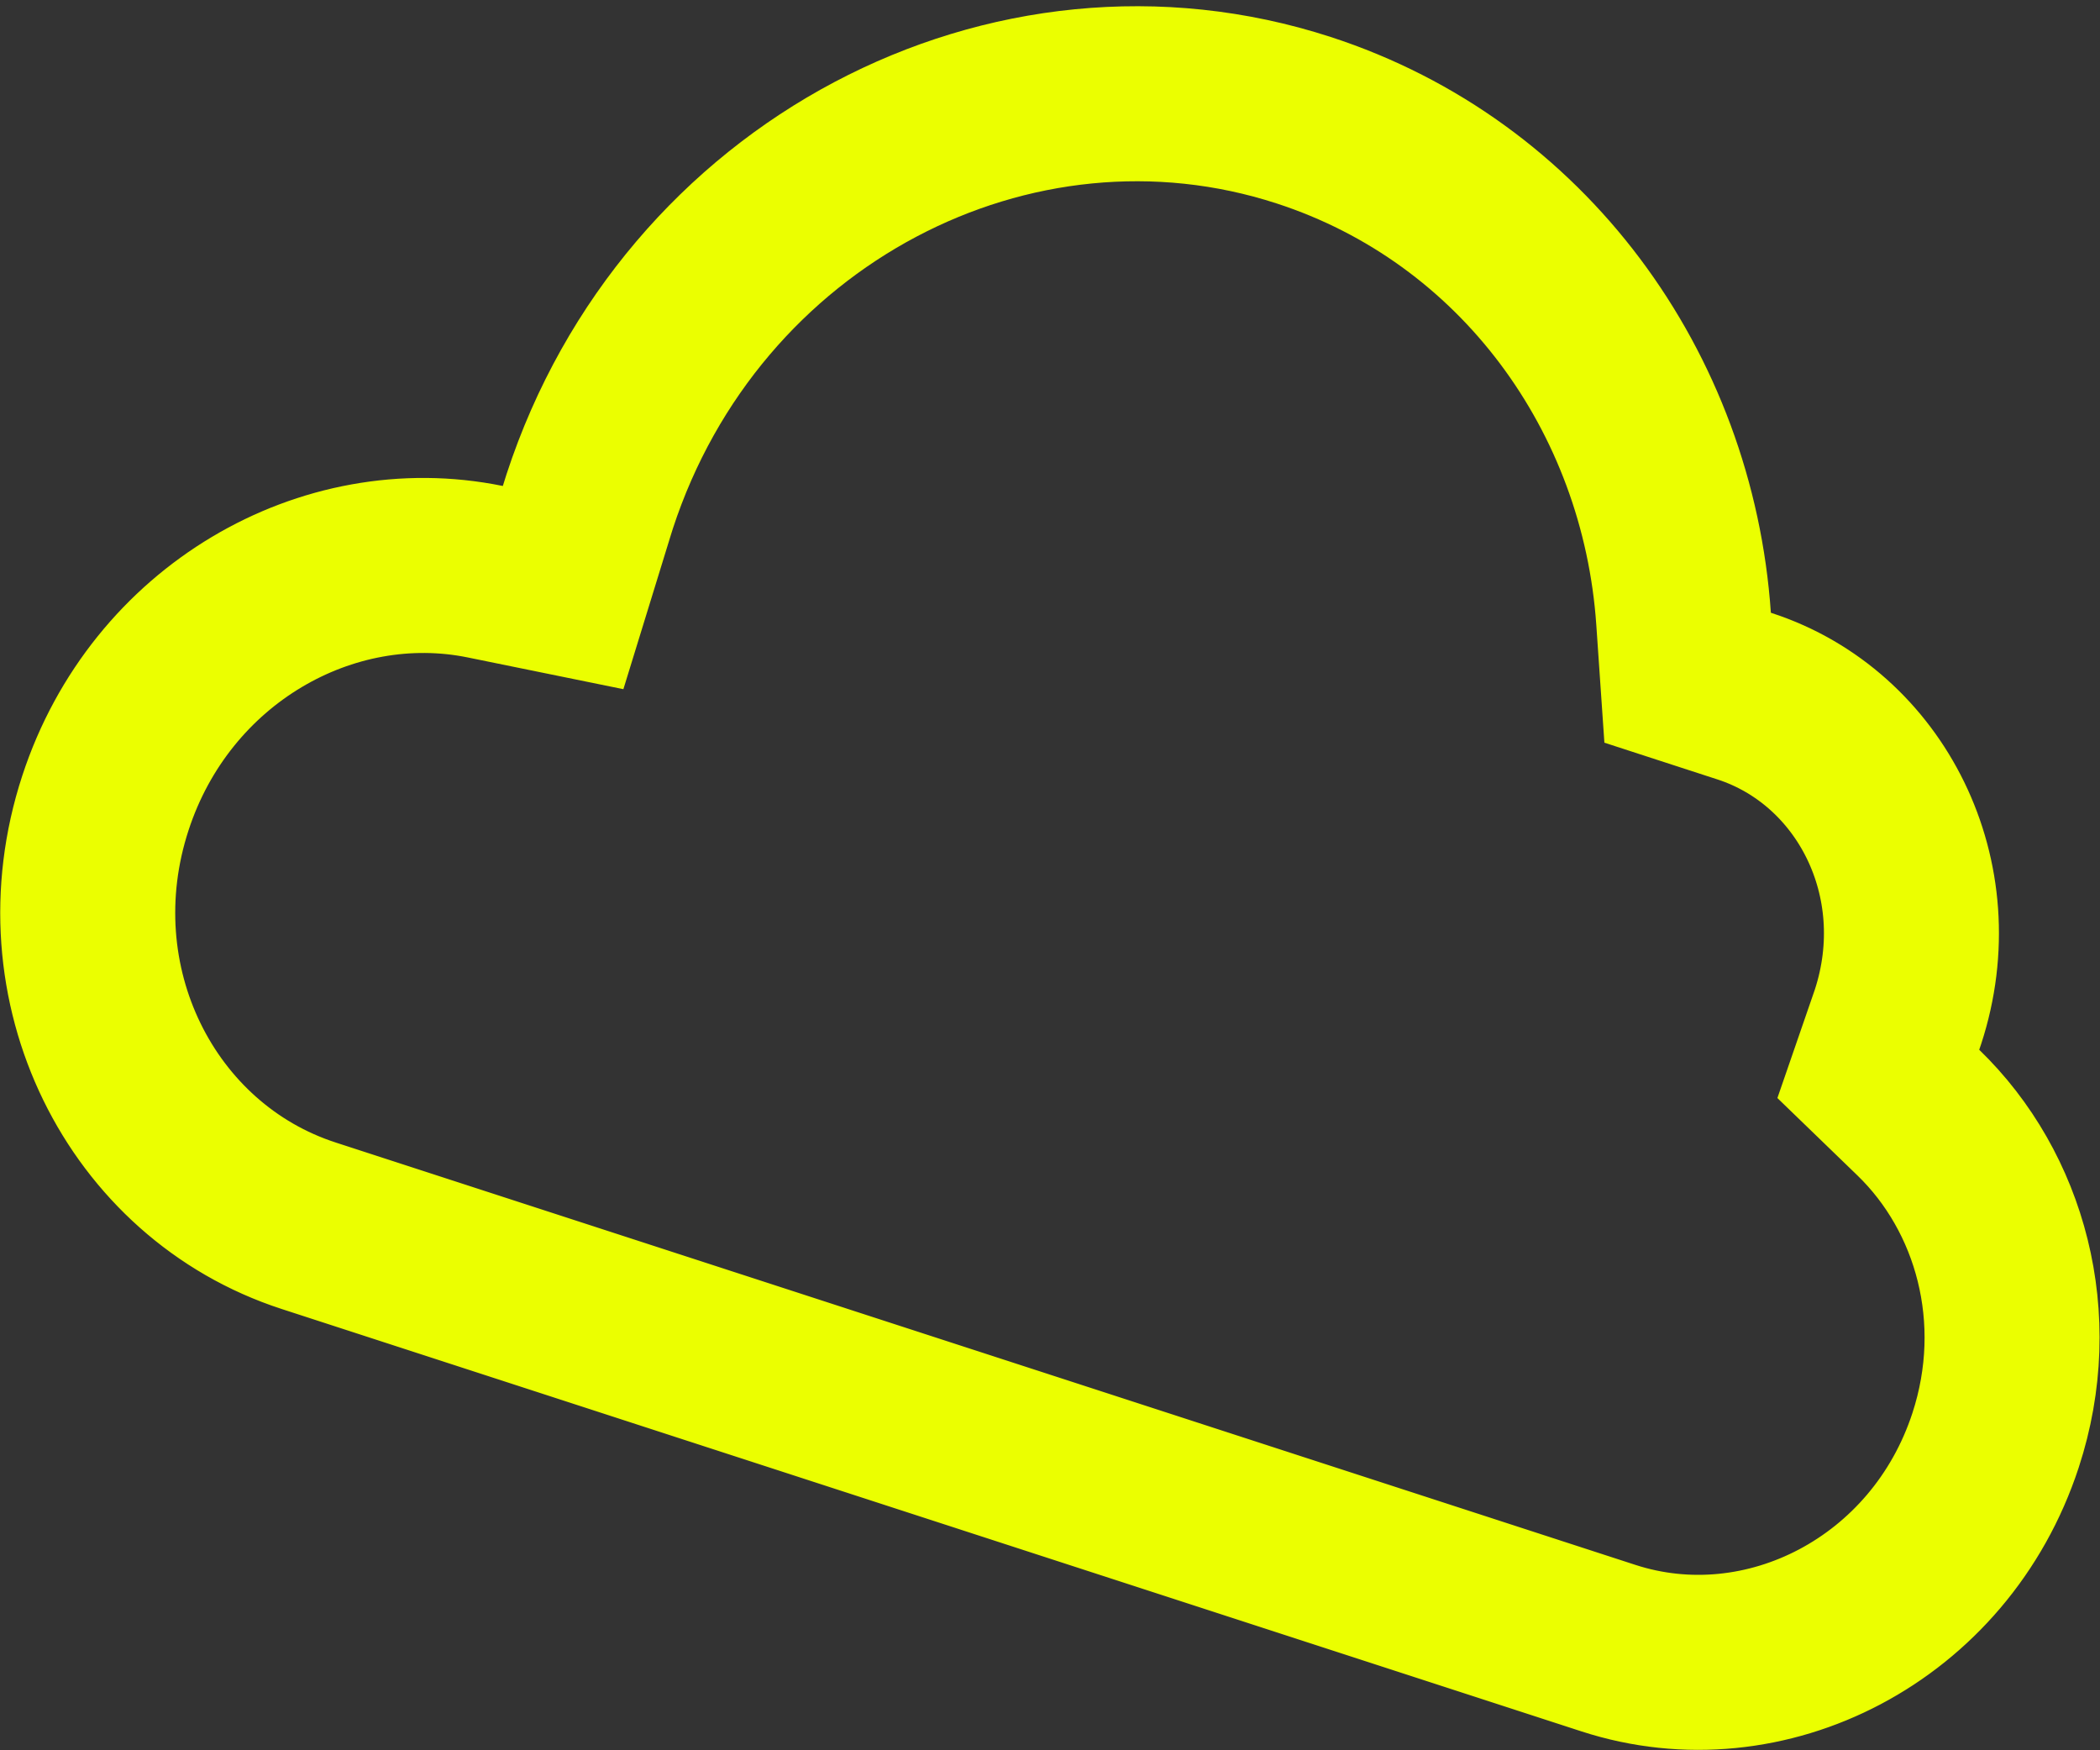 <svg width="228" height="190" viewBox="0 0 228 190" fill="none" xmlns="http://www.w3.org/2000/svg">
<rect x="0" y="0" width="228" height="190" fill="#333333" stroke="none"/>
<path d="M205.902 110.864L203.93 116.576L208.271 120.773C217.176 129.382 221 143.09 216.662 156.347C210.645 174.73 191.627 184.435 174.626 178.911L174.511 178.873L174.394 178.835L174.275 178.797L174.154 178.758L174.032 178.718L173.907 178.677L173.781 178.636L173.652 178.594L173.522 178.552L173.39 178.509L173.255 178.465L173.119 178.421L172.982 178.376L172.842 178.331L172.7 178.285L172.557 178.238L172.412 178.191L172.265 178.143L172.116 178.095L171.965 178.046L171.813 177.997L171.658 177.946L171.502 177.896L171.344 177.845L171.185 177.793L171.024 177.74L170.86 177.687L170.696 177.634L170.529 177.58L170.361 177.525L170.19 177.47L170.019 177.414L169.845 177.357L169.67 177.3L169.493 177.243L169.315 177.185L169.134 177.126L168.952 177.067L168.769 177.008L168.584 176.947L168.397 176.887L168.208 176.825L168.018 176.764L167.826 176.701L167.633 176.639L167.438 176.575L167.241 176.511L167.043 176.447L166.843 176.382L166.642 176.317L166.439 176.251L166.235 176.184L166.029 176.117L165.821 176.05L165.612 175.982L165.401 175.913L165.189 175.844L164.975 175.775L164.76 175.705L164.543 175.635L164.325 175.564L164.106 175.492L163.884 175.421L163.662 175.348L163.438 175.275L163.212 175.202L162.985 175.128L162.757 175.054L162.527 174.98L162.296 174.904L162.063 174.829L161.829 174.753L161.594 174.676L161.357 174.599L161.119 174.522L160.879 174.444L160.638 174.366L160.396 174.287L160.152 174.208L159.907 174.128L159.661 174.048L159.413 173.968L159.164 173.887L158.914 173.805L158.662 173.724L158.409 173.641L158.155 173.559L157.899 173.476L157.642 173.392L157.384 173.309L157.125 173.224L156.865 173.14L156.603 173.055L156.34 172.969L156.076 172.883L155.81 172.797L155.543 172.71L155.275 172.623L155.006 172.536L154.736 172.448L154.465 172.36L154.192 172.271L153.918 172.182L153.643 172.093L153.367 172.003L153.09 171.913L152.812 171.823L152.532 171.732L152.251 171.641L151.97 171.549L151.687 171.457L151.403 171.365L151.118 171.273L150.832 171.18L150.545 171.086L150.257 170.993L149.967 170.899L149.677 170.804L149.386 170.71L149.093 170.615L148.8 170.519L148.505 170.424L148.21 170.328L147.913 170.231L147.616 170.135L147.317 170.038L147.018 169.94L146.718 169.843L146.416 169.745L146.114 169.647L145.811 169.548L145.507 169.449L145.201 169.35L144.895 169.251L144.588 169.151L144.281 169.051L143.972 168.951L143.662 168.85L143.352 168.749L143.04 168.648L142.728 168.546L142.415 168.445L142.101 168.343L141.786 168.24L141.47 168.138L141.154 168.035L140.836 167.932L140.518 167.828L140.199 167.725L139.879 167.621L139.559 167.517L139.237 167.412L138.915 167.308L138.592 167.203L138.269 167.098L137.944 166.992L137.619 166.886L137.293 166.781L136.967 166.674L136.639 166.568L136.311 166.462L135.983 166.355L135.653 166.248L135.323 166.14L134.992 166.033L134.661 165.925L134.328 165.817L133.996 165.709L133.662 165.601L133.328 165.492L132.993 165.383L132.658 165.274L132.322 165.165L131.985 165.056L131.648 164.946L131.31 164.837L130.972 164.727L130.633 164.616L130.293 164.506L129.953 164.396L129.612 164.285L129.271 164.174L128.929 164.063L128.587 163.952L128.244 163.84L127.9 163.729L127.557 163.617L127.212 163.505L126.867 163.393L126.522 163.281L126.176 163.168L125.83 163.056L125.483 162.943L125.135 162.83L124.788 162.717L124.44 162.604L124.091 162.491L123.742 162.378L123.393 162.264L123.043 162.15L122.692 162.036L122.342 161.923L121.991 161.808L121.639 161.694L121.287 161.58L120.935 161.466L120.583 161.351L120.23 161.236L119.877 161.122L119.523 161.007L119.169 160.892L118.815 160.777L118.461 160.662L118.106 160.546L117.751 160.431L117.395 160.315L117.04 160.2L116.684 160.084L116.328 159.968L115.971 159.853L115.614 159.737L115.257 159.621L114.9 159.505L114.543 159.389L114.185 159.272L113.827 159.156L113.469 159.04L113.111 158.923L112.753 158.807L112.394 158.69L112.035 158.574L111.677 158.457L111.317 158.341L110.958 158.224L110.599 158.107L110.239 157.99L109.88 157.873L109.52 157.757L109.16 157.64L108.8 157.523L108.44 157.406L108.08 157.289L107.72 157.172L107.36 157.055L106.999 156.938L106.639 156.82L106.279 156.703L105.918 156.586L105.558 156.469L105.197 156.352L104.837 156.235L104.476 156.118L104.115 156L103.755 155.883L103.394 155.766L103.034 155.649L102.673 155.532L102.313 155.415L101.953 155.298L101.592 155.181L101.232 155.064L100.872 154.947L100.512 154.83L100.152 154.713L99.792 154.596L99.432 154.479L99.072 154.362L98.713 154.245L98.353 154.128L97.994 154.011L97.635 153.895L97.275 153.778L96.917 153.661L96.558 153.545L96.199 153.428L95.841 153.312L95.483 153.196L95.125 153.079L94.767 152.963L94.409 152.847L94.052 152.731L93.695 152.615L93.338 152.499L92.981 152.383L92.625 152.267L92.269 152.151L91.913 152.036L91.557 151.92L91.202 151.805L90.847 151.689L90.492 151.574L90.137 151.459L89.783 151.344L89.429 151.229L89.076 151.114L88.723 150.999L88.37 150.884L88.017 150.77L87.665 150.655L87.314 150.541L86.962 150.427L86.611 150.313L86.26 150.199L85.91 150.085L85.56 149.972L85.211 149.858L84.862 149.745L84.513 149.631L84.165 149.518L83.818 149.405L83.47 149.292L83.124 149.18L82.777 149.067L82.431 148.955L82.086 148.843L81.741 148.731L81.397 148.619L81.053 148.507L80.71 148.395L80.367 148.284L80.025 148.173L79.683 148.062L79.342 147.951L79.001 147.84L78.661 147.73L78.321 147.619L77.982 147.509L77.644 147.399L77.306 147.29L76.969 147.18L76.632 147.071L76.296 146.962L75.961 146.853L75.626 146.744L75.292 146.635L74.959 146.527L74.626 146.419L74.294 146.311L73.963 146.203L73.632 146.096L73.302 145.988L72.972 145.881L72.644 145.775L72.316 145.668L71.988 145.562L71.662 145.456L71.336 145.35L71.011 145.244L70.686 145.139L70.363 145.034L70.04 144.929L69.718 144.824L69.397 144.72L69.076 144.616L68.757 144.512L68.438 144.408L68.12 144.305L67.802 144.202L67.486 144.099L67.17 143.996L66.855 143.894L66.541 143.792L66.228 143.69L65.916 143.589L65.605 143.488L65.294 143.387L64.985 143.286L64.676 143.186L64.368 143.086L64.061 142.986L63.755 142.887L63.45 142.788L63.146 142.689L62.843 142.59L62.541 142.492L62.24 142.394L61.939 142.297L61.64 142.199L61.342 142.102L61.044 142.006L60.748 141.91L60.453 141.814L60.158 141.718L59.865 141.623L59.573 141.528L59.281 141.433L58.991 141.339L58.702 141.245L58.414 141.151L58.127 141.058L57.841 140.965L57.556 140.872L57.272 140.78L56.989 140.688L56.708 140.597L56.427 140.506L56.148 140.415L55.869 140.324L55.592 140.234L55.316 140.145L55.041 140.055L54.768 139.966L54.495 139.878L54.224 139.79L53.954 139.702L53.685 139.615L53.417 139.528L53.15 139.441L52.885 139.355L52.621 139.269L52.358 139.183L52.096 139.098L51.836 139.014L51.577 138.93L51.319 138.846L51.062 138.762L50.807 138.679L50.553 138.597L50.3 138.515L50.048 138.433L49.798 138.352L49.549 138.271L49.301 138.19L49.055 138.11L48.81 138.031L48.567 137.952L48.325 137.873L48.084 137.795L47.844 137.717L47.606 137.639L47.369 137.563L47.134 137.486L46.9 137.41L46.668 137.335L46.437 137.259L46.207 137.185L45.978 137.111L45.752 137.037L45.526 136.964L45.302 136.891L45.08 136.819L44.859 136.747L44.639 136.676L44.421 136.605L44.205 136.534L43.99 136.464L43.776 136.395L43.564 136.326L43.354 136.258L43.145 136.19L42.937 136.122L42.731 136.056L42.527 135.989L42.324 135.923L42.123 135.858L41.923 135.793L41.725 135.729L41.529 135.665L41.334 135.602L41.141 135.539L40.949 135.476L40.759 135.415L40.571 135.354L40.384 135.293L40.199 135.233L40.015 135.173L39.834 135.114L39.654 135.056L39.475 134.998L39.298 134.94L39.123 134.883L38.95 134.827L38.778 134.771L38.608 134.716L38.44 134.661L38.274 134.607L38.109 134.554L37.946 134.501L37.785 134.448L37.626 134.397L37.468 134.345L37.312 134.295L37.158 134.245L37.005 134.195L36.855 134.146L36.706 134.098L36.559 134.05L36.414 134.003L36.271 133.957L36.13 133.911L35.99 133.865L35.852 133.82L35.717 133.776L35.583 133.733L35.451 133.69L35.321 133.648L35.192 133.606L35.066 133.565L34.941 133.524L34.819 133.485L34.698 133.445L34.58 133.407L34.463 133.369L34.348 133.332L34.235 133.295L34.124 133.259L34.015 133.224L33.908 133.189L33.804 133.155L33.701 133.121L33.6 133.089L33.501 133.056C15.29 127.139 5.021 106.796 11.447 87.16C17.431 68.873 35.534 58.564 52.676 62.059L61.138 63.784L63.678 55.534L63.706 55.444C63.831 55.038 63.926 54.73 64.025 54.428C74.998 20.896 109.898 2.768 141.535 13.047C165.347 20.784 181.094 42.527 182.79 67.187L183.229 73.57L189.319 75.549C189.369 75.565 189.412 75.579 189.442 75.588C203.126 80.067 210.959 95.434 206.062 110.398C206.026 110.507 205.995 110.595 205.902 110.864Z" stroke="#EBFF00" stroke-width="19"/>
</svg>
